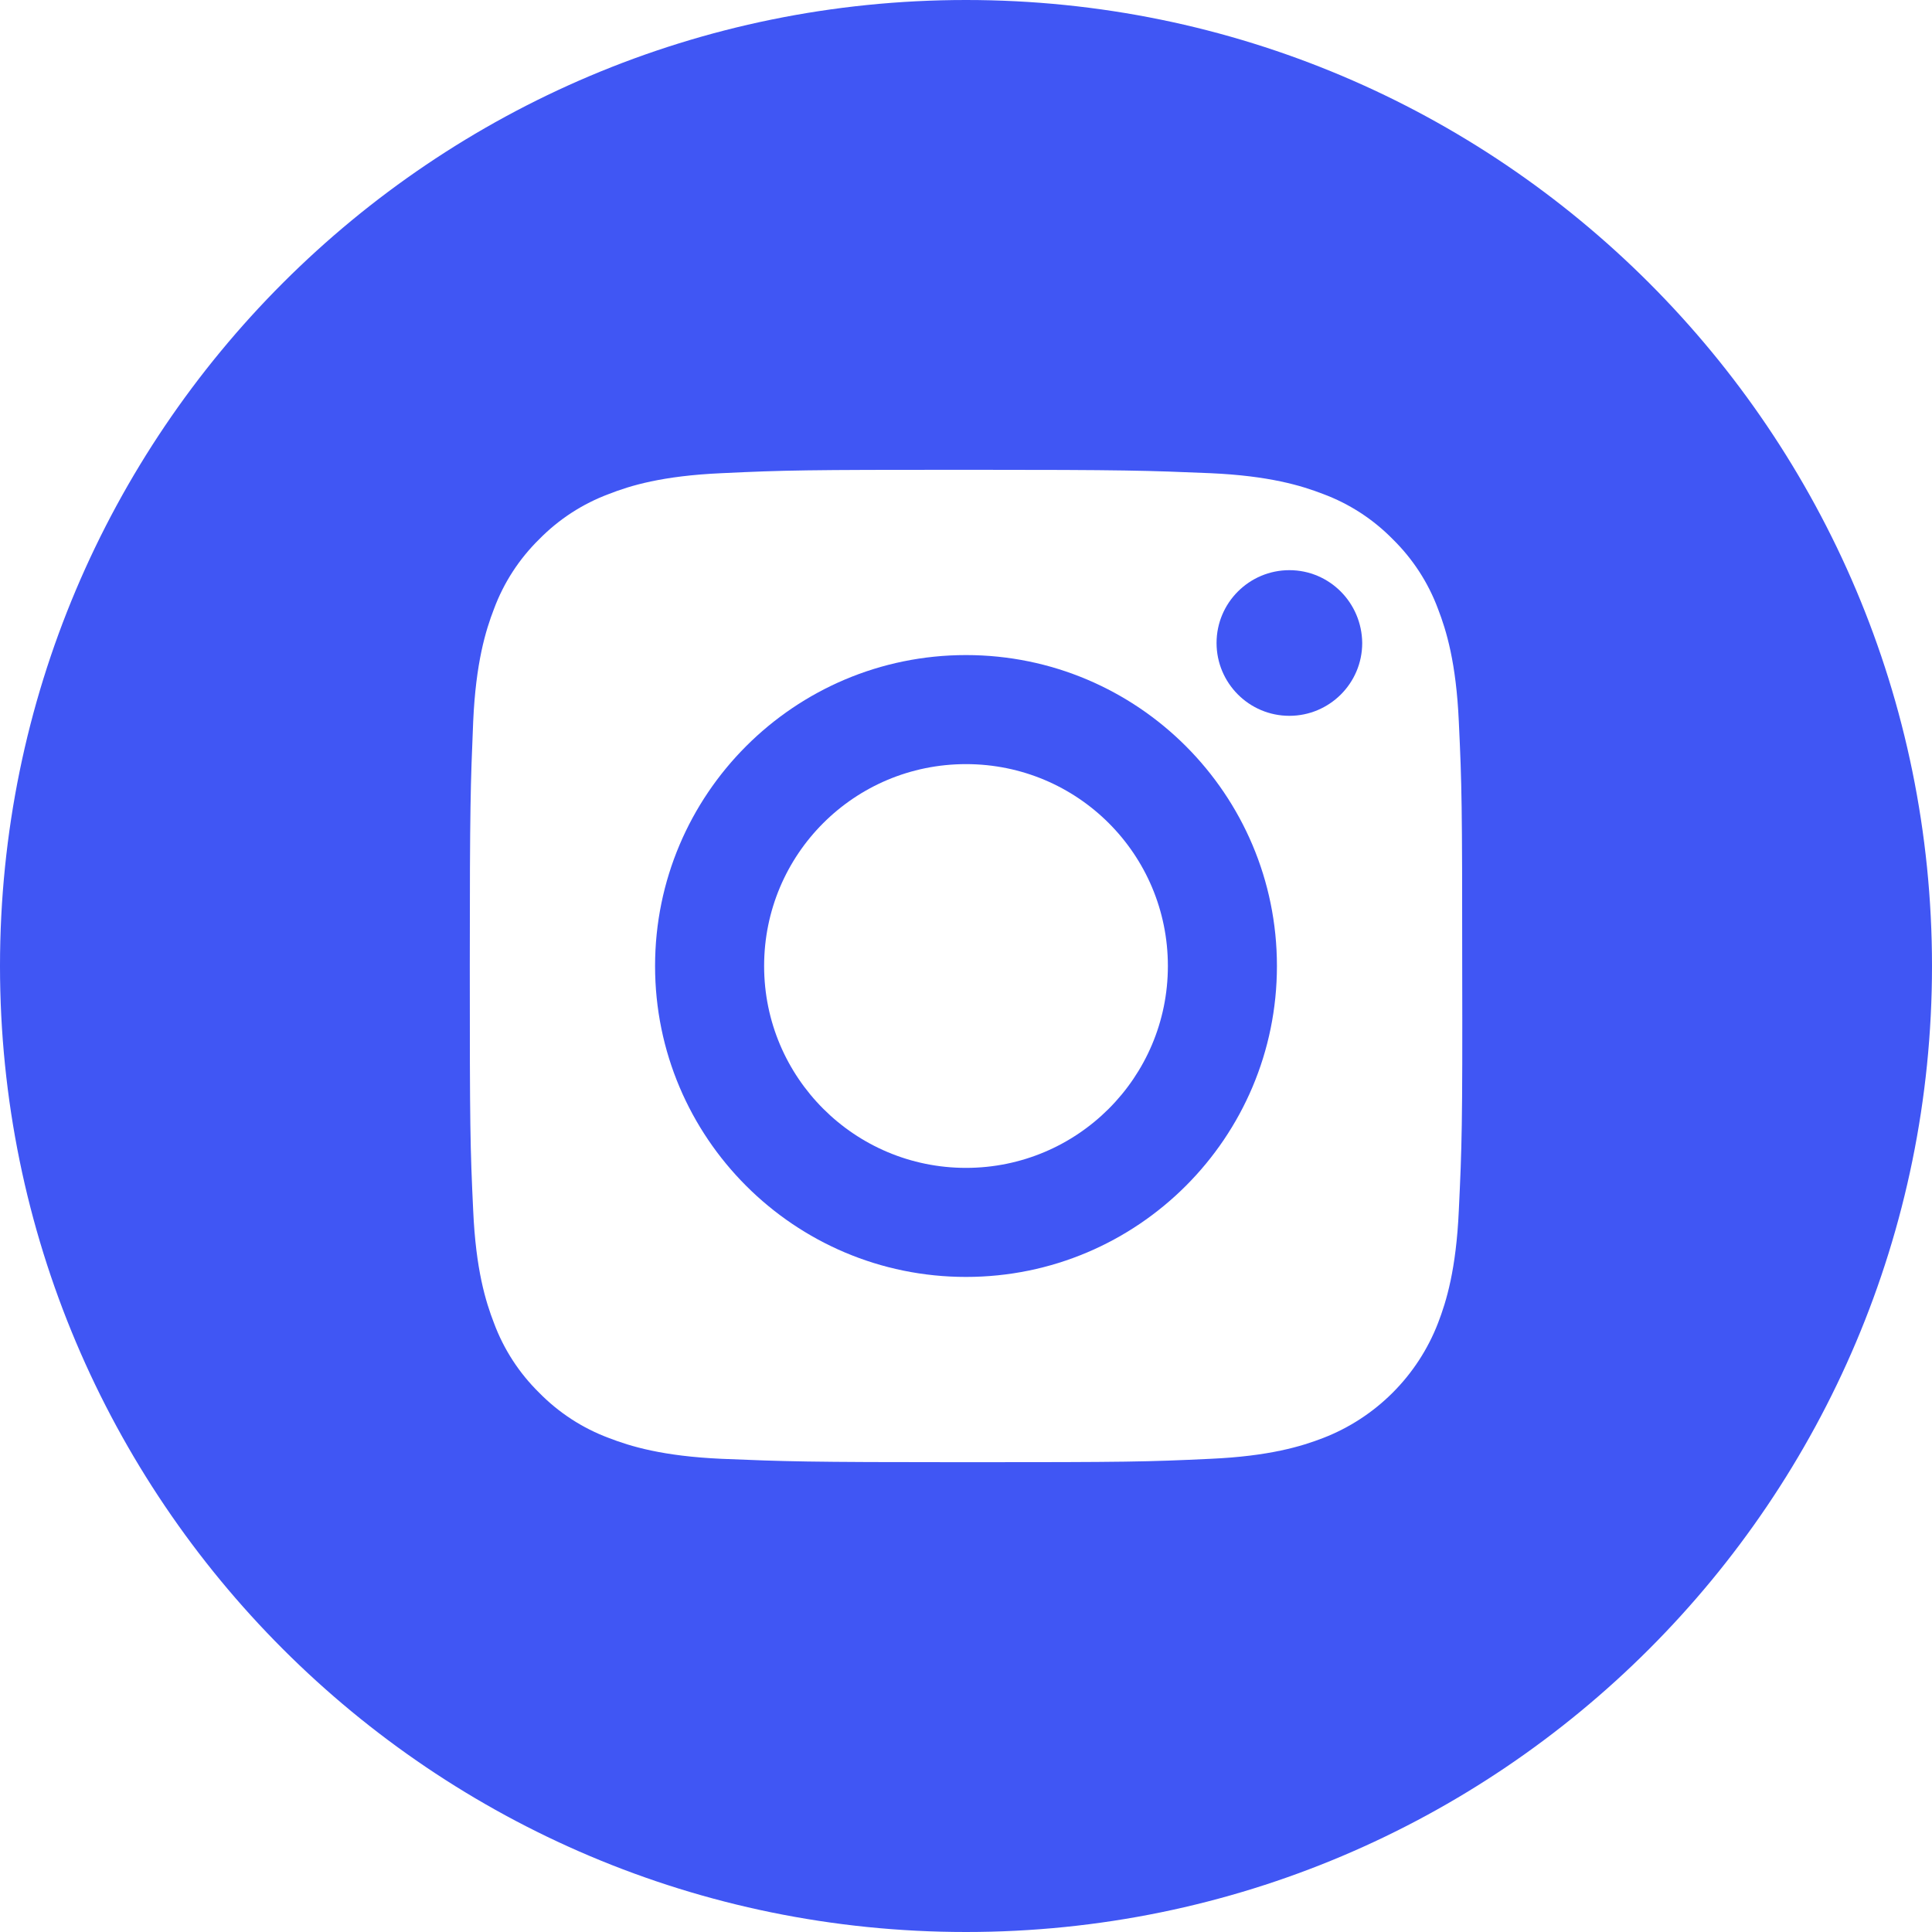 <?xml version="1.0" encoding="utf-8"?>
<svg xmlns="http://www.w3.org/2000/svg" xmlns:xlink="http://www.w3.org/1999/xlink" version="1.1" id="Layer_1" x="0px" y="0px" viewBox="0 0 512 512" style="enable-background:new 0 0 512 512;">
<style type="text/css">
	.st0{fill:#4056F4;}
</style>
<g>
	<path class="st0" d="M256,173.6c-45.5,0-82.4,36.9-82.4,82.4c0,45.5,36.9,82.4,82.4,82.4c45.5,0,82.4-36.9,82.4-82.4&#xA;		C338.4,210.5,301.5,173.6,256,173.6z M256,309.5c-29.5,0-53.5-23.9-53.5-53.5s23.9-53.5,53.5-53.5s53.5,23.9,53.5,53.5&#xA;		S285.5,309.5,256,309.5z"/>
	<path class="st0" d="M341.7,151.1c-10.6,0-19.3,8.6-19.3,19.3c0,10.6,8.6,19.3,19.3,19.3c10.6,0,19.3-8.6,19.3-19.3&#xA;		C360.9,159.7,352.3,151.1,341.7,151.1z"/>
	<path class="st0" d="M256,0C114.6,0,0,114.6,0,256s114.6,256,256,256s256-114.6,256-256S397.4,0,256,0z M386.6,320.8&#xA;		c-0.7,15.6-3.3,24.1-5.5,29.8c-5.4,14-16.5,25.1-30.5,30.5c-5.7,2.2-14.2,4.8-29.8,5.5c-16.9,0.8-22,0.9-64.8,0.9&#xA;		c-42.8,0-47.9-0.2-64.8-0.9c-15.6-0.7-24.1-3.3-29.8-5.5c-7-2.6-13.3-6.7-18.5-12c-5.3-5.2-9.4-11.5-12-18.5&#xA;		c-2.2-5.7-4.8-14.1-5.5-29.8c-0.8-16.9-0.9-22-0.9-64.8c0-42.8,0.2-47.9,0.9-64.8c0.7-15.6,3.3-24.1,5.5-29.8&#xA;		c2.6-7,6.7-13.3,12-18.5c5.2-5.3,11.5-9.4,18.5-12c5.6-2.2,14.1-4.8,29.8-5.5c16.9-0.8,22-0.9,64.8-0.9c42.8,0,47.9,0.2,64.8,0.9&#xA;		c15.6,0.7,24.1,3.3,29.8,5.5c7,2.6,13.3,6.7,18.5,12c5.3,5.2,9.4,11.5,12,18.5c2.2,5.7,4.8,14.2,5.5,29.8c0.8,16.9,0.9,22,0.9,64.8&#xA;		C387.6,298.8,387.4,303.9,386.6,320.8z"/>
</g>
</svg>